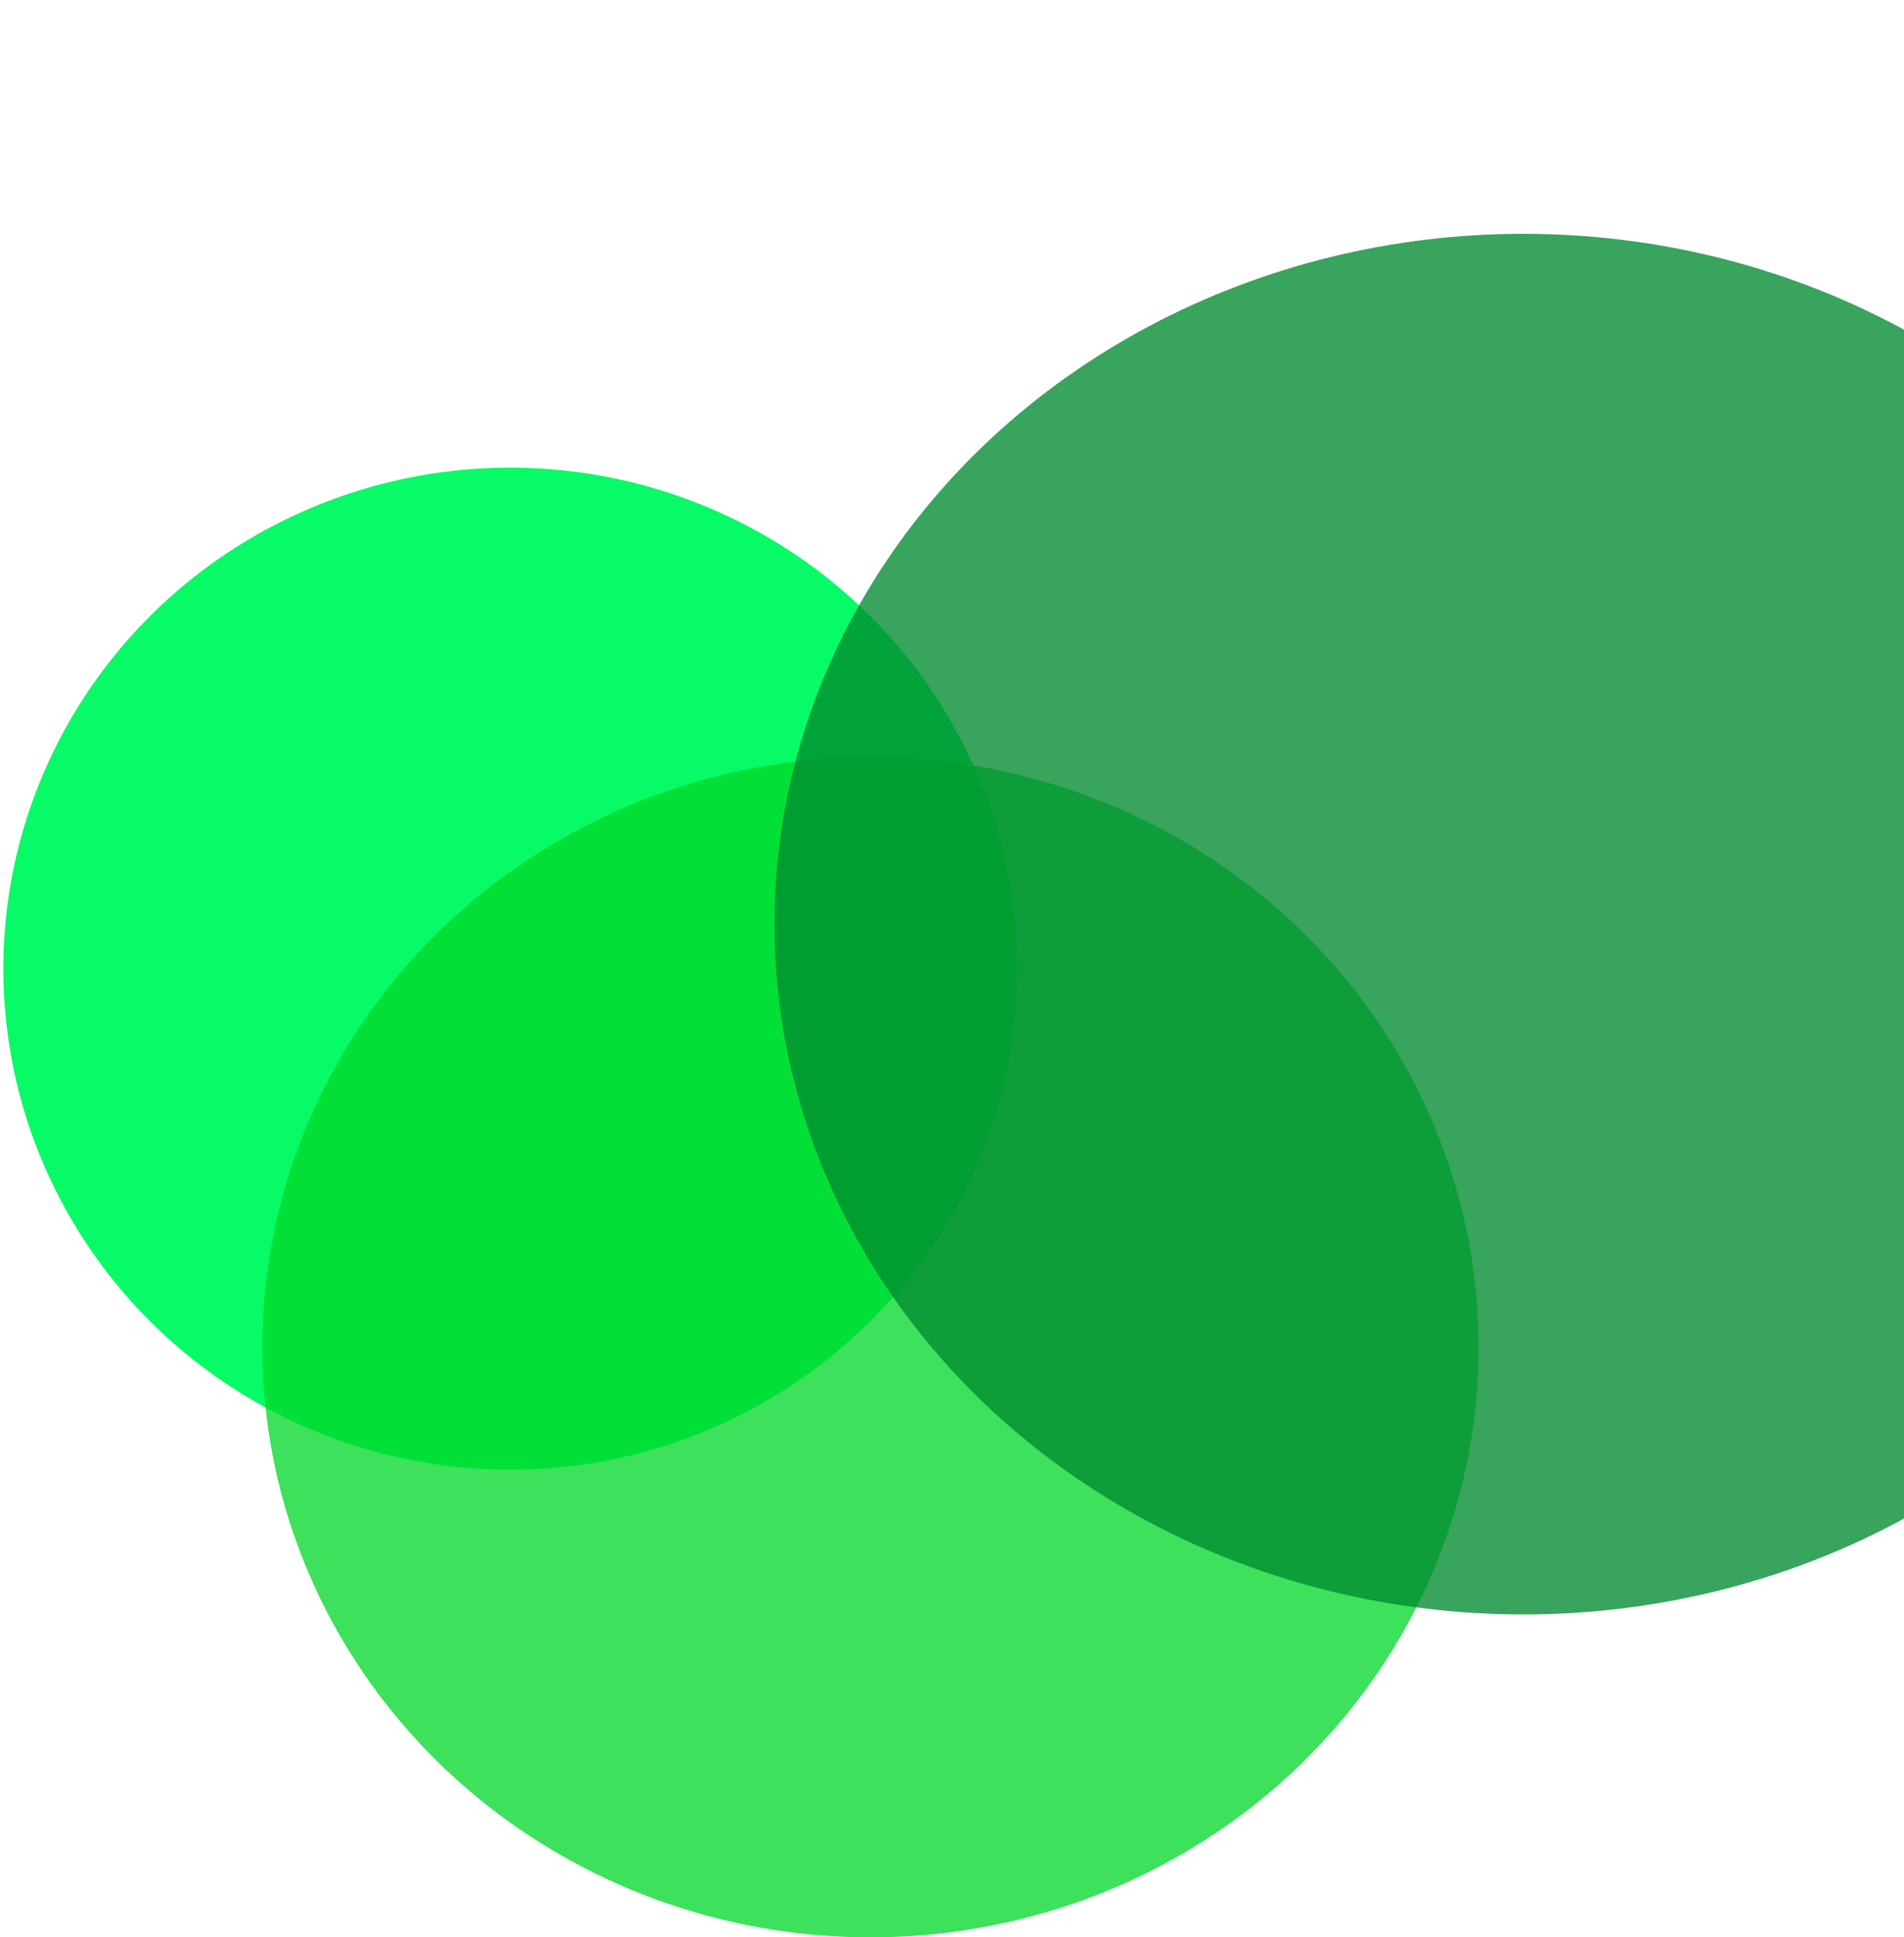<svg width="230" height="234" viewBox="0 0 230 234" fill="none" xmlns="http://www.w3.org/2000/svg">
<ellipse cx="61.621" cy="117" rx="61.217" ry="60.517" fill="#07FB66"/>
<ellipse cx="105.152" cy="162.724" rx="73.46" ry="71.276" fill="#00D729" fill-opacity="0.76"/>
<ellipse cx="184.013" cy="111.621" rx="90.464" ry="83.379" fill="#008B30" fill-opacity="0.78"/>
</svg>
